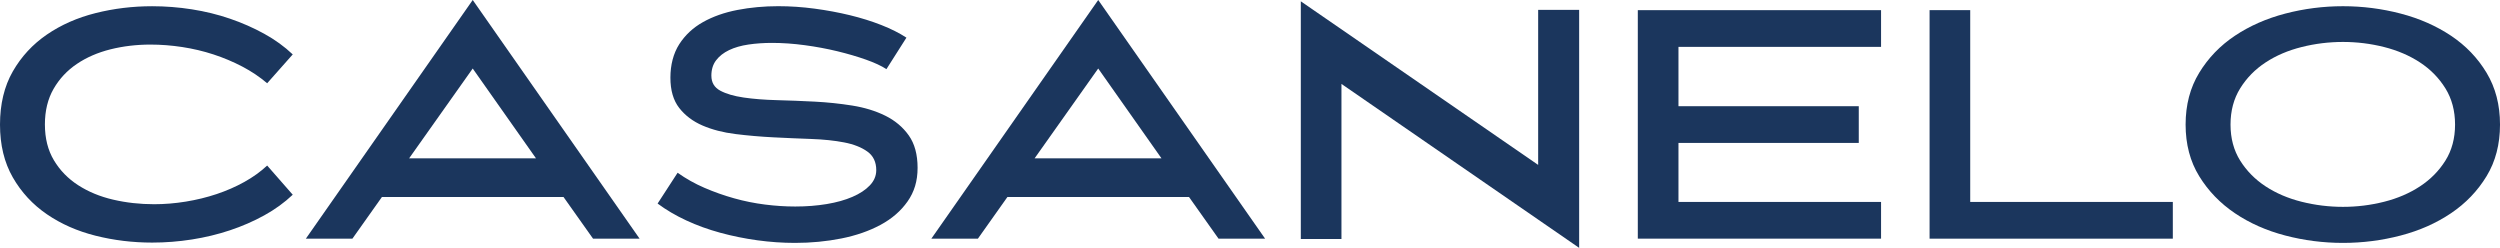 <?xml version="1.0" encoding="UTF-8"?>
<svg id="Ebene_1" data-name="Ebene 1" xmlns="http://www.w3.org/2000/svg" viewBox="0 0 1613.97 160">
  <defs>
    <style>
      .cls-1 {
        fill: #1b365d;
      }
    </style>
  </defs>
  <path class="cls-1" d="M28.99,80.42c0,8.89,1.94,16.58,5.82,23.07,3.88,6.49,9.1,11.85,15.66,16.08,6.56,4.23,14.07,7.34,22.54,9.31,8.47,1.98,17.28,2.96,26.46,2.96,6.77,0,13.61-.56,20.53-1.69,6.91-1.13,13.55-2.75,19.89-4.87s12.31-4.73,17.88-7.83c5.57-3.1,10.48-6.63,14.71-10.58l16.51,18.84c-5.36,5.08-11.5,9.52-18.41,13.33-6.92,3.81-14.29,7.02-22.12,9.63-7.83,2.61-16.02,4.59-24.55,5.93-8.54,1.34-17.11,2.01-25.71,2.01-12.56,0-24.73-1.48-36.51-4.44-11.78-2.96-22.26-7.58-31.43-13.86-9.17-6.28-16.51-14.21-22.01-23.81C2.75,104.9,0,93.55,0,80.42s2.75-24.69,8.25-34.29c5.5-9.59,12.84-17.53,22.01-23.81,9.17-6.28,19.65-10.9,31.43-13.86,11.78-2.96,23.95-4.44,36.51-4.44,8.6,0,17.18.67,25.71,2.01,8.53,1.34,16.72,3.35,24.55,6.03,7.83,2.68,15.2,5.93,22.12,9.74,6.91,3.81,13.05,8.25,18.41,13.33l-16.51,18.62c-4.8-4.09-10.16-7.69-16.08-10.79-5.93-3.1-12.14-5.71-18.62-7.83-6.49-2.12-13.19-3.7-20.11-4.76-6.92-1.06-13.76-1.59-20.53-1.59-9.03,0-17.64,1.03-25.82,3.07-8.18,2.05-15.42,5.19-21.69,9.42-6.28,4.23-11.29,9.6-15.03,16.08-3.74,6.49-5.61,14.18-5.61,23.07Z"/>
  <path class="cls-1" d="M412.91,154.07h-30.05l-19.05-26.88h-117.25l-19.05,26.88h-30.05L305.19,0l107.72,154.07ZM346.03,102.22l-40.85-57.99-41.06,57.99h81.91Z"/>
  <path class="cls-1" d="M459.26,48.89c0,4.37,1.91,7.59,5.71,9.63,3.81,2.05,8.85,3.53,15.13,4.44,6.28.92,13.4,1.48,21.38,1.69,7.97.21,16.08.53,24.34.95,8.25.42,16.37,1.27,24.34,2.54,7.97,1.27,15.1,3.46,21.38,6.56,6.28,3.11,11.32,7.34,15.13,12.7,3.81,5.36,5.71,12.35,5.71,20.95s-2.15,15.56-6.46,21.69c-4.31,6.14-10.13,11.18-17.46,15.13-7.34,3.95-15.77,6.88-25.29,8.78-9.52,1.9-19.51,2.86-29.95,2.86-8.04,0-16.16-.57-24.34-1.69-8.18-1.13-16.16-2.75-23.92-4.87-7.76-2.12-15.06-4.76-21.9-7.94-6.85-3.17-13.02-6.81-18.52-10.9l12.91-19.89c5.36,3.81,11.14,7.06,17.35,9.74,6.21,2.68,12.59,4.94,19.15,6.77,6.56,1.84,13.19,3.17,19.89,4.02,6.7.85,13.23,1.27,19.58,1.27,7.2,0,13.97-.53,20.32-1.59s11.89-2.61,16.61-4.66c4.73-2.04,8.47-4.51,11.22-7.41,2.75-2.89,4.13-6.17,4.13-9.84,0-5.22-1.9-9.21-5.71-11.96-3.81-2.75-8.82-4.73-15.03-5.93-6.21-1.2-13.3-1.94-21.27-2.22-7.97-.28-16.12-.64-24.44-1.06-8.33-.42-16.48-1.13-24.44-2.12-7.97-.99-15.06-2.82-21.27-5.5-6.21-2.68-11.22-6.45-15.03-11.32-3.81-4.87-5.71-11.39-5.71-19.58s1.91-15.66,5.71-21.59c3.81-5.93,8.92-10.69,15.34-14.29,6.42-3.6,13.83-6.21,22.22-7.83,8.39-1.62,17.18-2.43,26.35-2.43,7.76,0,15.59.53,23.49,1.59,7.9,1.06,15.48,2.47,22.75,4.23,7.27,1.77,14.04,3.88,20.32,6.35,6.28,2.47,11.67,5.19,16.19,8.15l-12.91,20.32c-3.25-2.12-7.66-4.16-13.23-6.14-5.58-1.97-11.71-3.77-18.41-5.4-6.7-1.62-13.72-2.93-21.06-3.92-7.34-.99-14.39-1.48-21.16-1.48-5.36,0-10.44.35-15.24,1.06-4.8.71-8.96,1.91-12.49,3.6-3.53,1.69-6.32,3.88-8.36,6.56-2.05,2.68-3.07,6-3.07,9.95Z"/>
  <path class="cls-1" d="M816.72,154.07h-30.05l-19.05-26.88h-117.25l-19.05,26.88h-30.05L709,0l107.73,154.07ZM749.84,102.22l-40.85-57.99-41.06,57.99h81.91Z"/>
  <path class="cls-1" d="M1019.47,160l-153.44-105.82v100.11h-26.24V.85l153.23,105.61V6.35h26.46v153.65Z"/>
  <path class="cls-1" d="M1083.6,30.26v38.31h116.4v23.7h-116.4v38.1h130.79v23.7h-157.04V6.56h157.04v23.7h-130.79Z"/>
  <path class="cls-1" d="M1402.75,130.37v23.7h-157.04V6.56h26.24v123.81h130.79Z"/>
  <path class="cls-1" d="M1411,80.42c0-12.7,2.93-23.84,8.78-33.44,5.85-9.59,13.54-17.57,23.07-23.92s20.35-11.11,32.49-14.29c12.13-3.17,24.55-4.76,37.25-4.76s25.11,1.59,37.25,4.76c12.13,3.17,22.96,7.94,32.49,14.29,9.52,6.35,17.18,14.32,22.96,23.92,5.78,9.6,8.68,20.74,8.68,33.44s-2.89,23.81-8.68,33.33c-5.79,9.52-13.44,17.5-22.96,23.91-9.52,6.42-20.35,11.22-32.49,14.39-12.14,3.17-24.55,4.76-37.25,4.76s-25.12-1.59-37.25-4.76c-12.14-3.17-22.96-7.97-32.49-14.39-9.52-6.42-17.22-14.39-23.07-23.91-5.86-9.52-8.78-20.63-8.78-33.33ZM1440,80.42c0,8.89,2.08,16.65,6.24,23.28,4.16,6.63,9.63,12.17,16.4,16.61,6.77,4.44,14.53,7.76,23.28,9.95,8.75,2.19,17.63,3.28,26.67,3.28s17.88-1.09,26.56-3.28c8.68-2.19,16.4-5.5,23.17-9.95,6.77-4.44,12.24-9.98,16.4-16.61,4.16-6.63,6.24-14.39,6.24-23.28s-2.08-16.68-6.24-23.39c-4.16-6.7-9.63-12.28-16.4-16.72-6.77-4.44-14.5-7.76-23.17-9.95-8.68-2.19-17.53-3.28-26.56-3.28s-17.92,1.09-26.67,3.28c-8.75,2.19-16.51,5.5-23.28,9.95-6.77,4.44-12.24,10.02-16.4,16.72-4.16,6.7-6.24,14.5-6.24,23.39Z"/>
</svg>